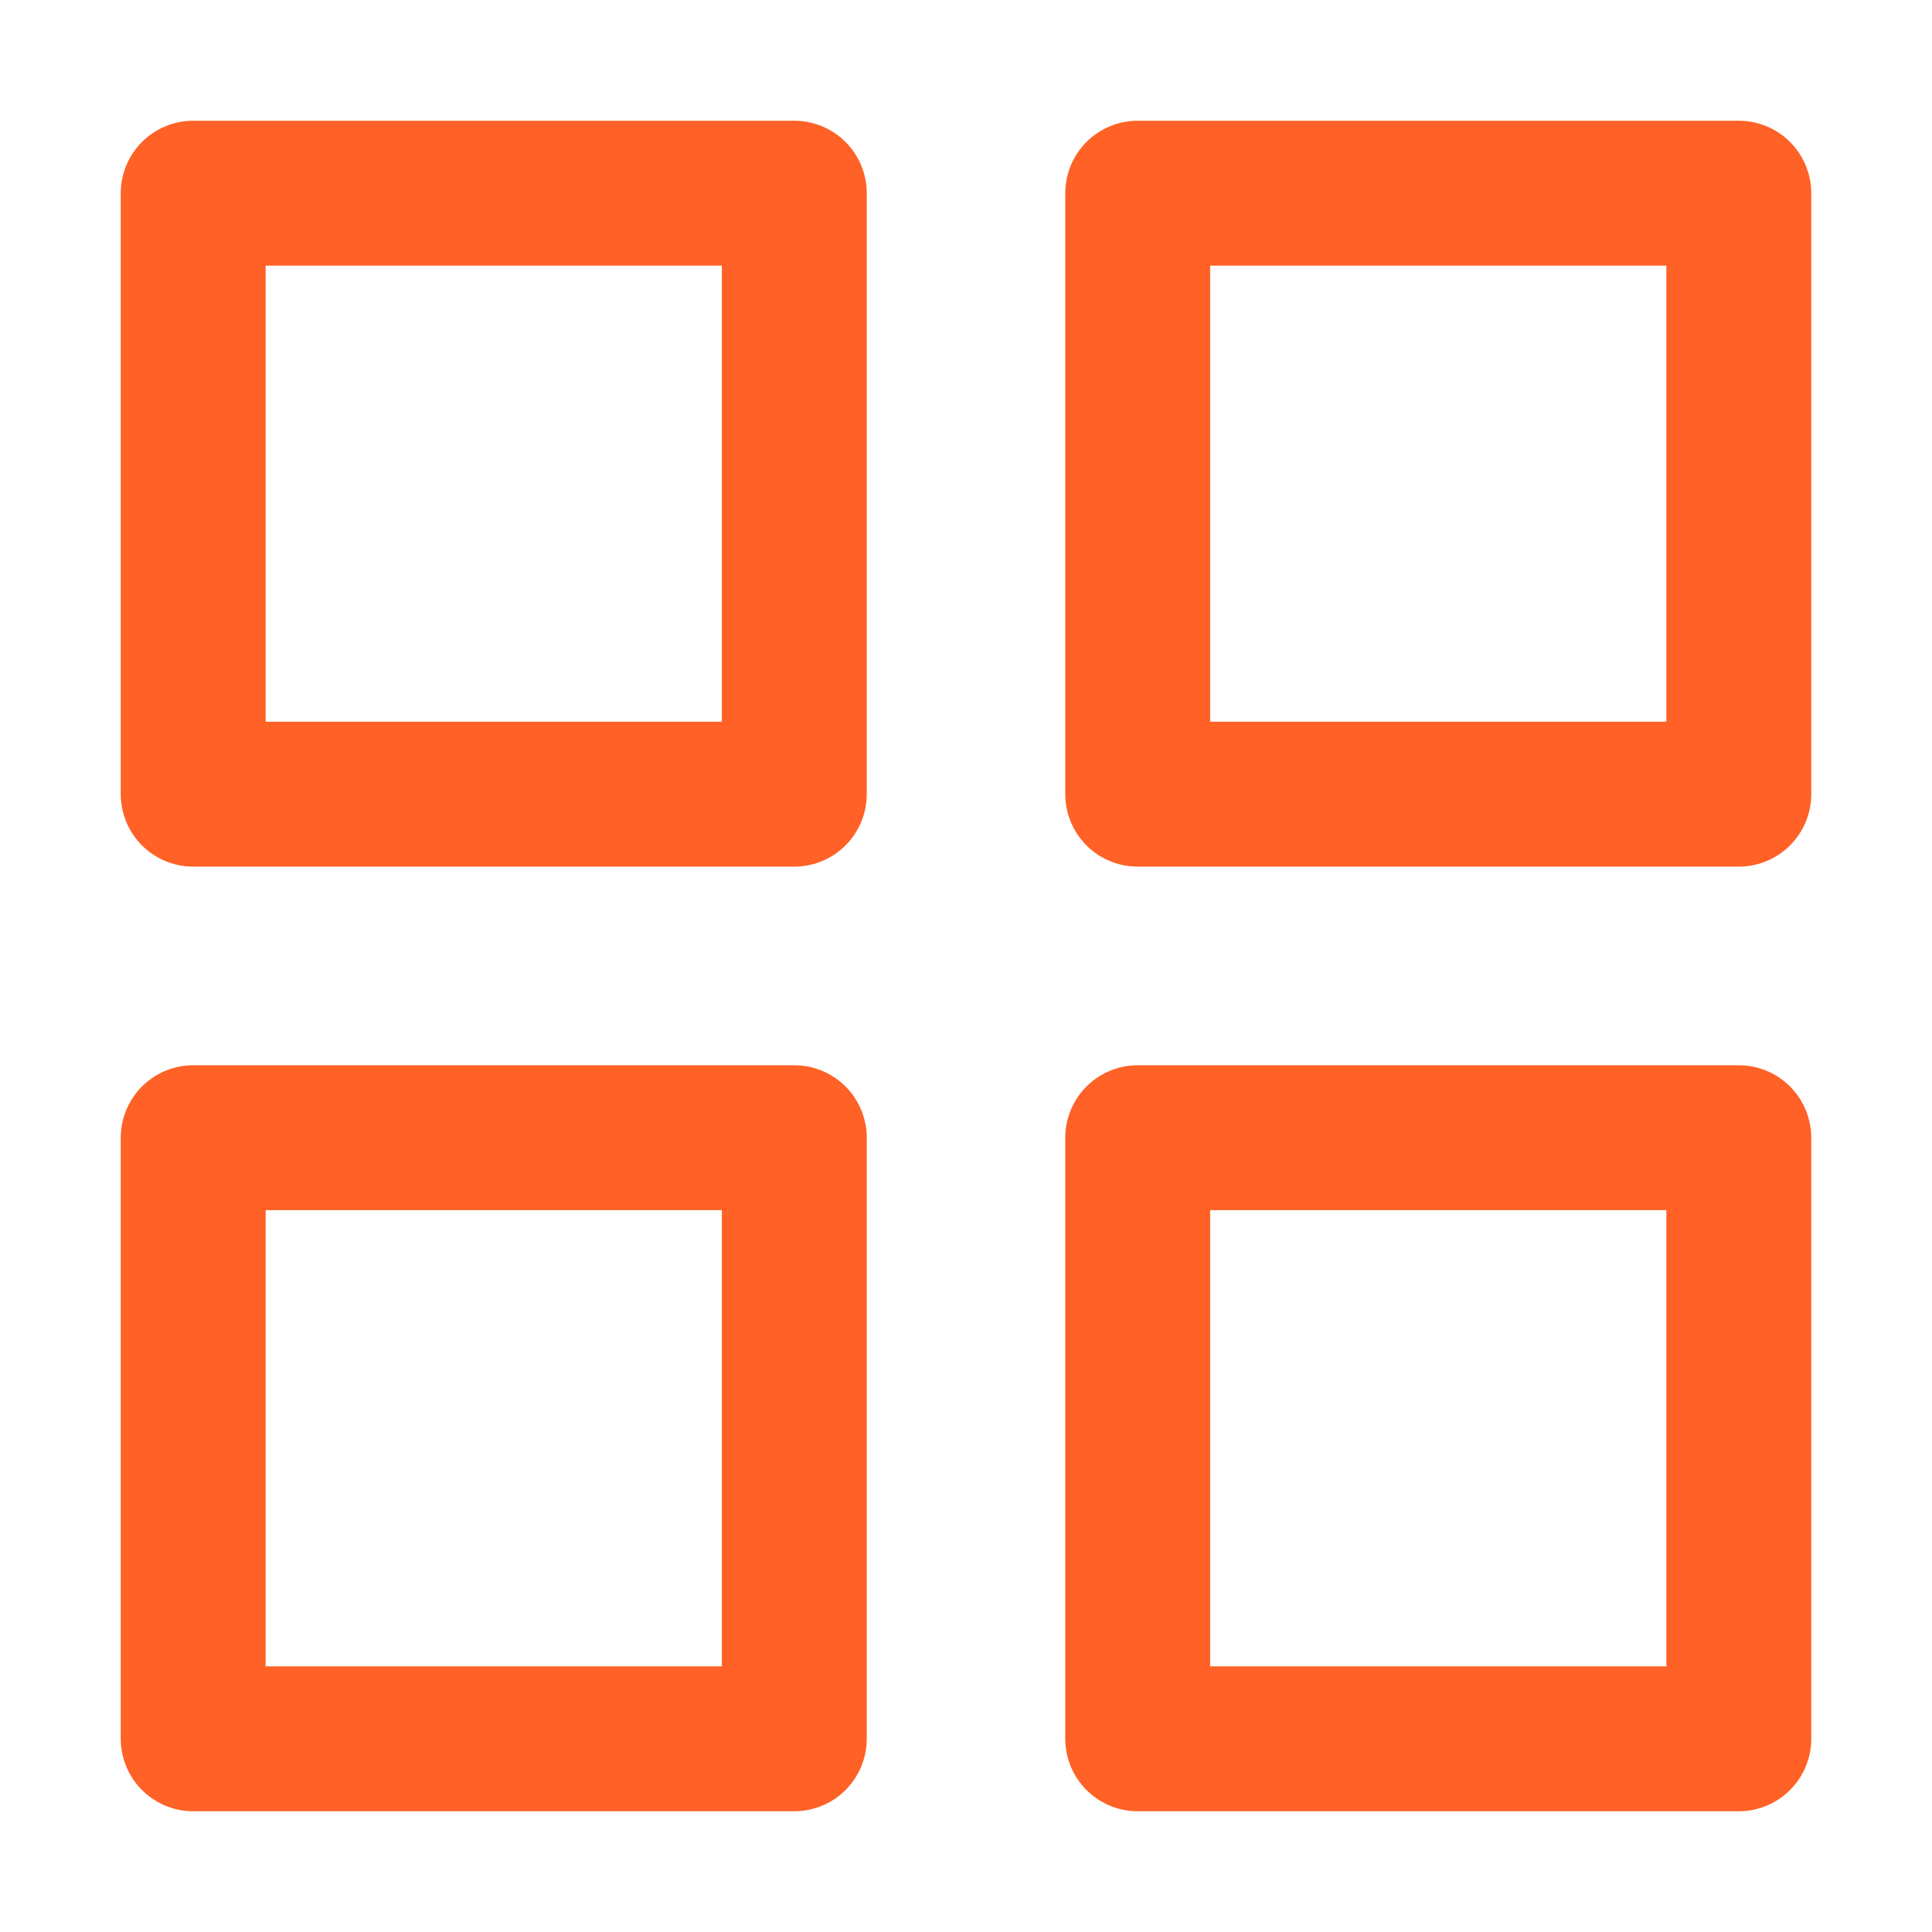 <svg width="16" height="16" viewBox="0 0 16 16" fill="none" xmlns="http://www.w3.org/2000/svg">
<path d="M6.578 1.6H1.6V6.577H6.578V1.6Z" stroke="#FF6126" stroke-width="1.2" stroke-linecap="round" stroke-linejoin="round"/>
<path d="M14.4 1.6H9.422V6.577H14.4V1.6Z" stroke="#FF6126" stroke-width="1.2" stroke-linecap="round" stroke-linejoin="round"/>
<path d="M14.4 9.422H9.422V14.4H14.4V9.422Z" stroke="#FF6126" stroke-width="1.2" stroke-linecap="round" stroke-linejoin="round"/>
<path d="M6.578 9.422H1.6V14.4H6.578V9.422Z" stroke="#FF6126" stroke-width="1.2" stroke-linecap="round" stroke-linejoin="round"/>
</svg>
